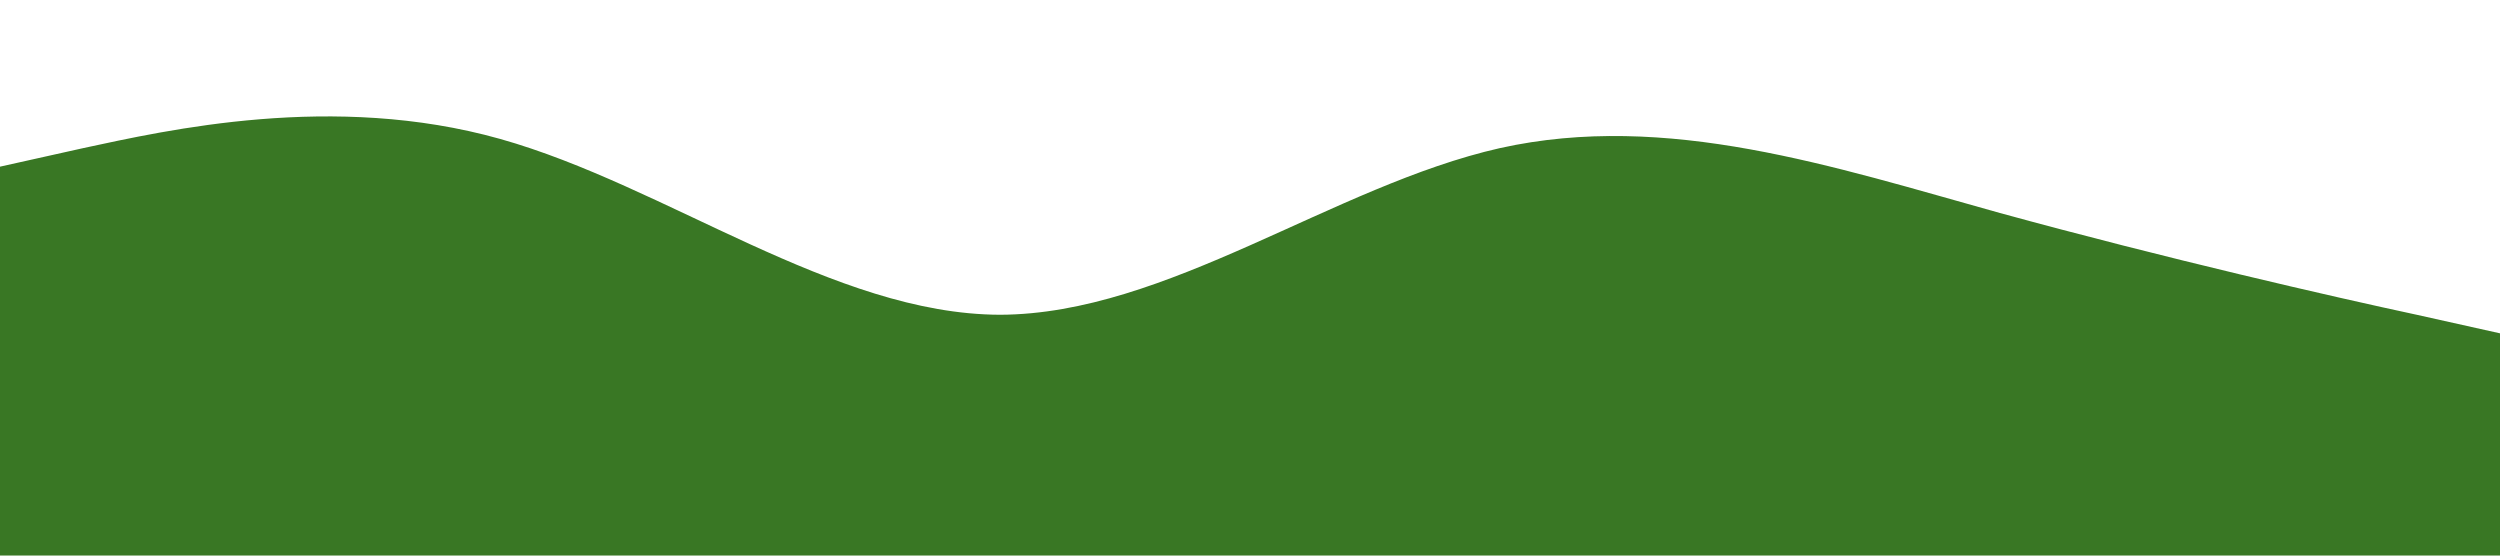 <?xml version="1.0" encoding="UTF-8" standalone="no"?> <svg xmlns="http://www.w3.org/2000/svg" viewBox="0 0 1440 320"><path fill="#397724" fill-opacity="1" d="M0,96L48,85.3C96,75,192,53,288,80C384,107,480,181,576,181.3C672,181,768,107,864,85.3C960,64,1056,96,1152,122.7C1248,149,1344,171,1392,181.3L1440,192L1440,320L1392,320C1344,320,1248,320,1152,320C1056,320,960,320,864,320C768,320,672,320,576,320C480,320,384,320,288,320C192,320,96,320,48,320L0,320Z"></path></svg> 